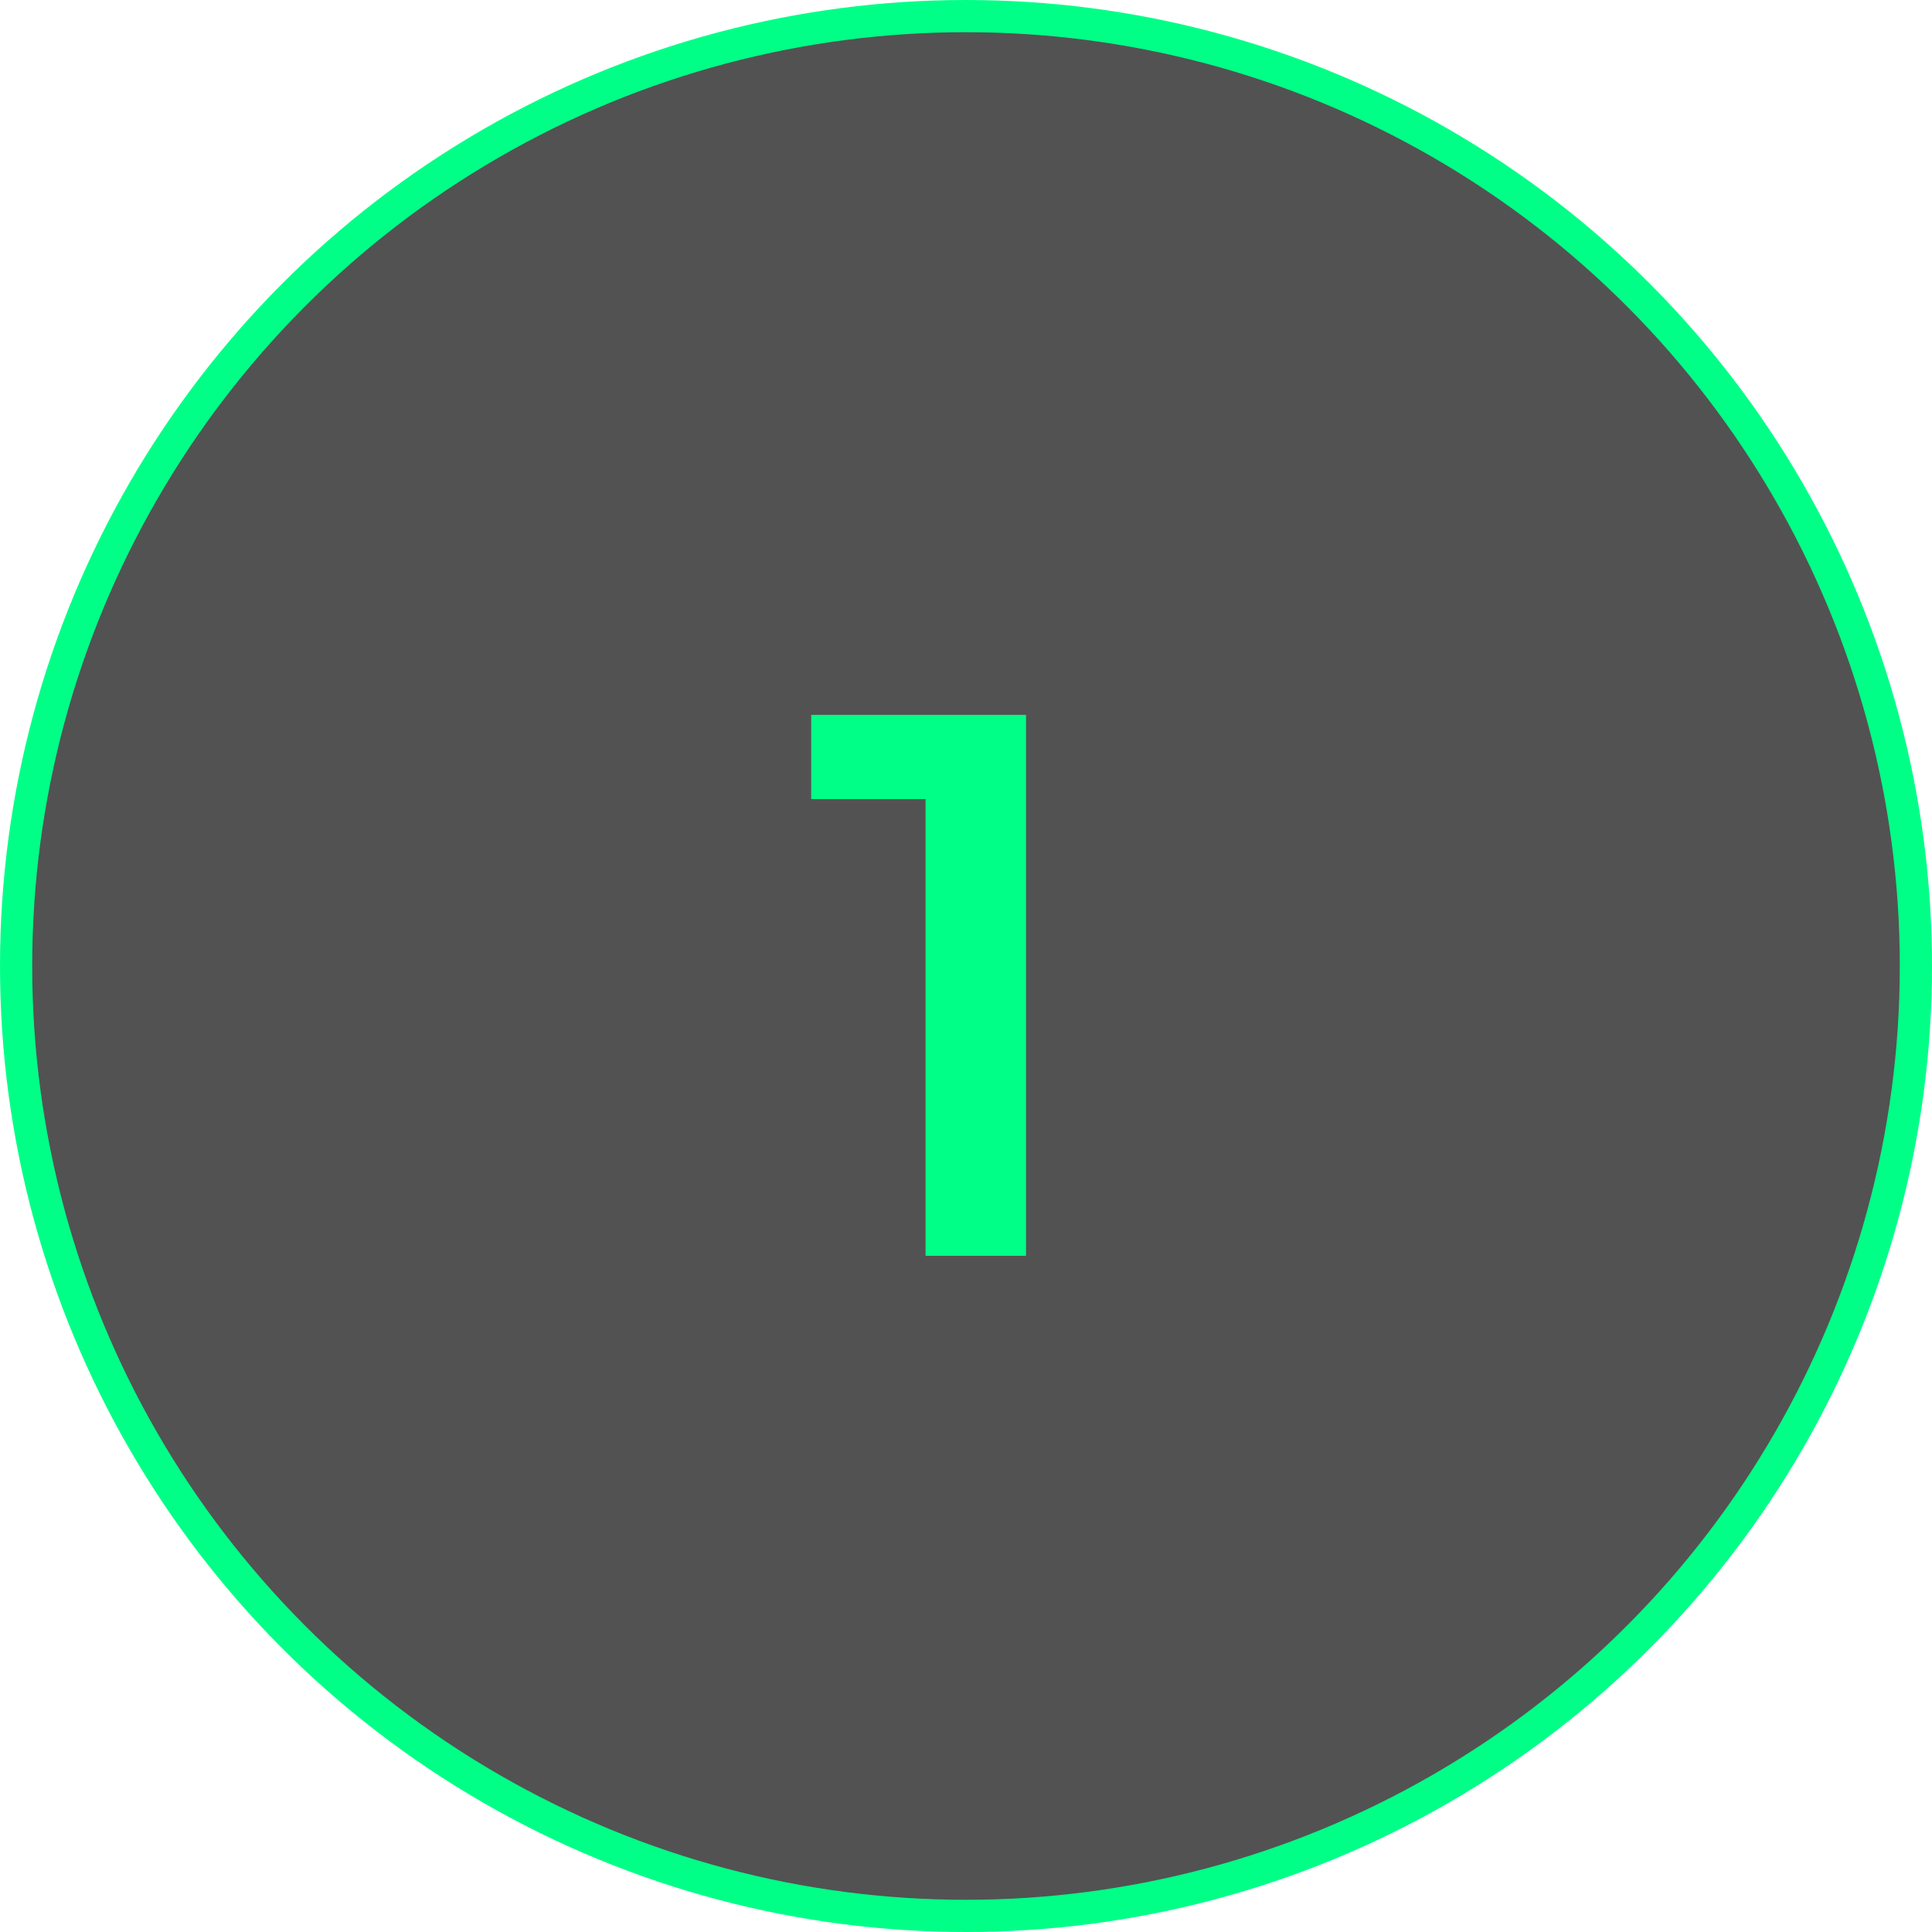 <?xml version="1.0" encoding="UTF-8"?> <svg xmlns="http://www.w3.org/2000/svg" width="60" height="60" viewBox="0 0 60 60" fill="none"><g clip-path="url(#clip0_213_8357)"><circle cx="30" cy="30" r="29.5" fill="#525252" stroke="#00FF87"></circle><path d="M28.744 39V23.4L30.112 24.816H25.192V22.2H31.864V39H28.744Z" fill="#00FF87"></path></g><defs><clipPath id="clip0_213_8357"><rect width="60" height="60" fill="white"></rect></clipPath></defs></svg> 